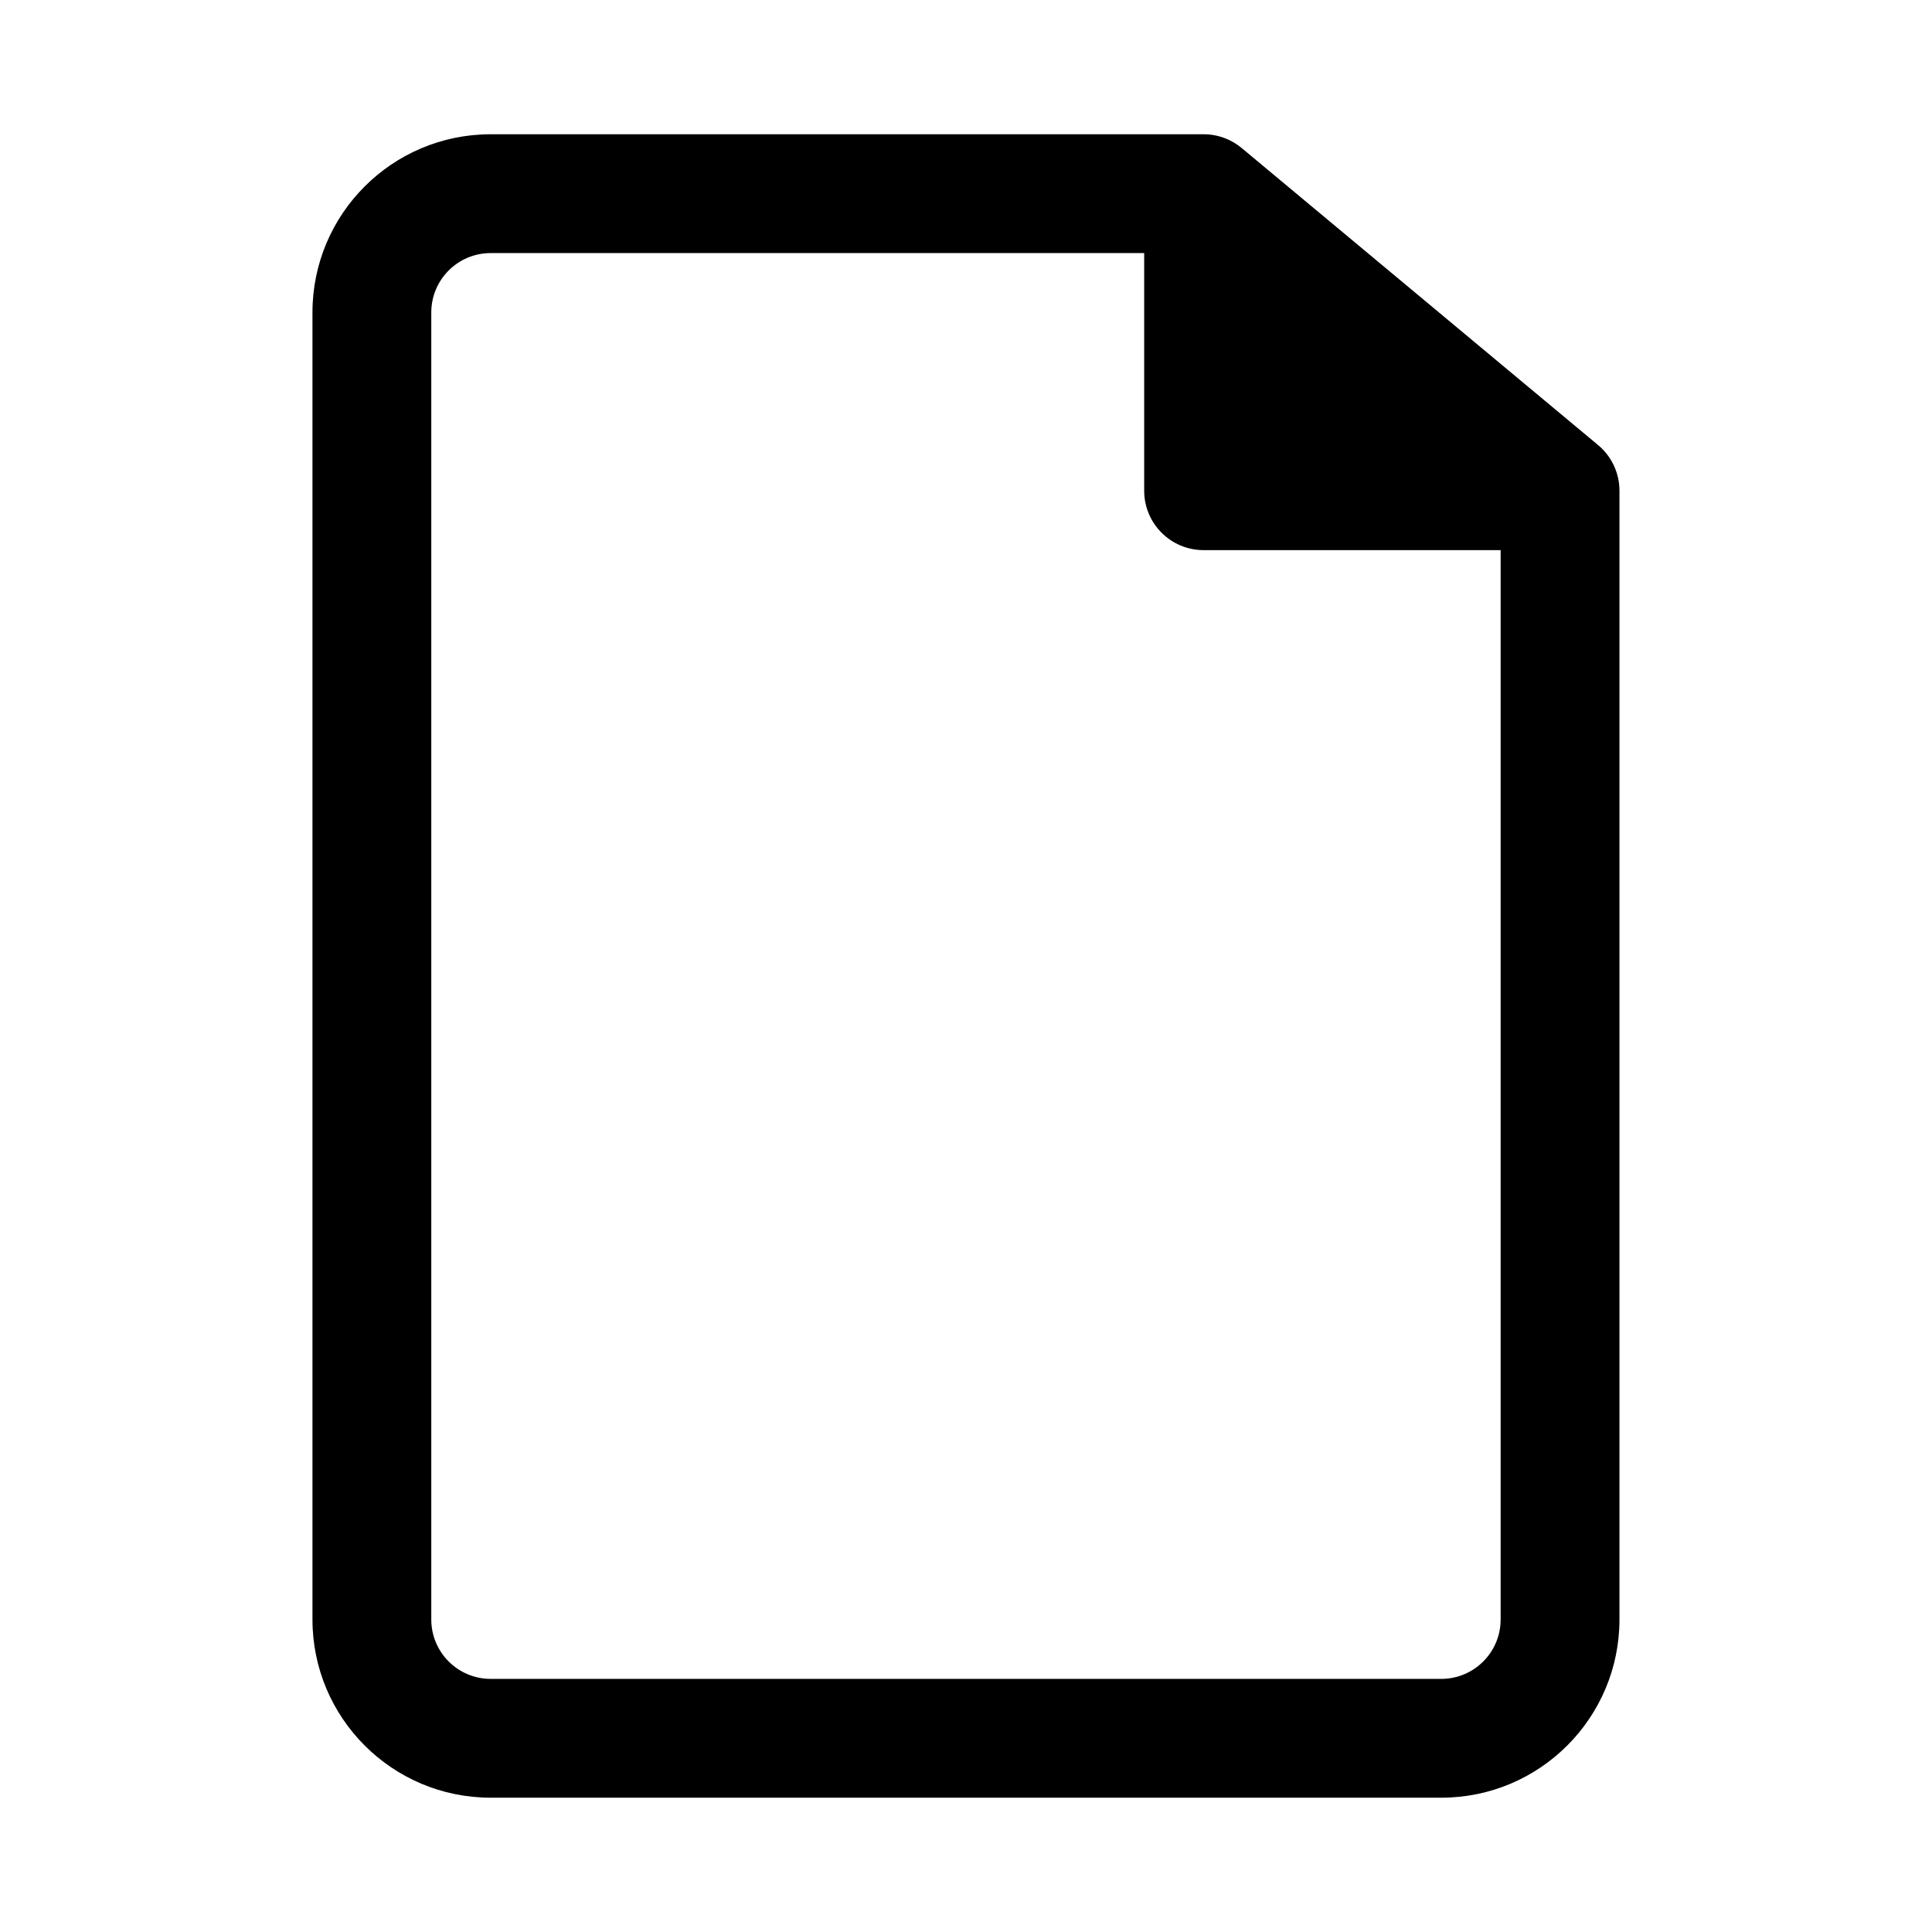 <?xml version="1.0" encoding="UTF-8"?>
<!-- Uploaded to: ICON Repo, www.iconrepo.com, Generator: ICON Repo Mixer Tools -->
<svg fill="#000000" width="800px" height="800px" version="1.1" viewBox="144 144 512 512" xmlns="http://www.w3.org/2000/svg">
 <path d="m462.97 179.58h-188.93c-26.086 0-47.234 21.145-47.234 47.23v346.37c0 26.086 21.148 47.23 47.234 47.23h251.9c26.09 0 47.234-21.145 47.234-47.23v-298.98c0.004-0.656-0.027-1.309-0.102-1.961-0.133-1.125-0.383-2.231-0.746-3.293-0.922-2.699-2.574-5.133-4.816-7l-94.465-78.723c-0.301-0.25-0.613-0.488-0.93-0.715-2.707-1.938-5.914-2.934-9.152-2.934zm-188.93 31.488c-8.695 0-15.746 7.047-15.746 15.742v346.37c0 8.695 7.051 15.742 15.746 15.742h251.9c8.695 0 15.746-7.047 15.746-15.742v-283.39h-78.719c-8.699 0-15.746-7.047-15.746-15.742v-62.977z" fill-rule="evenodd"/>
</svg>